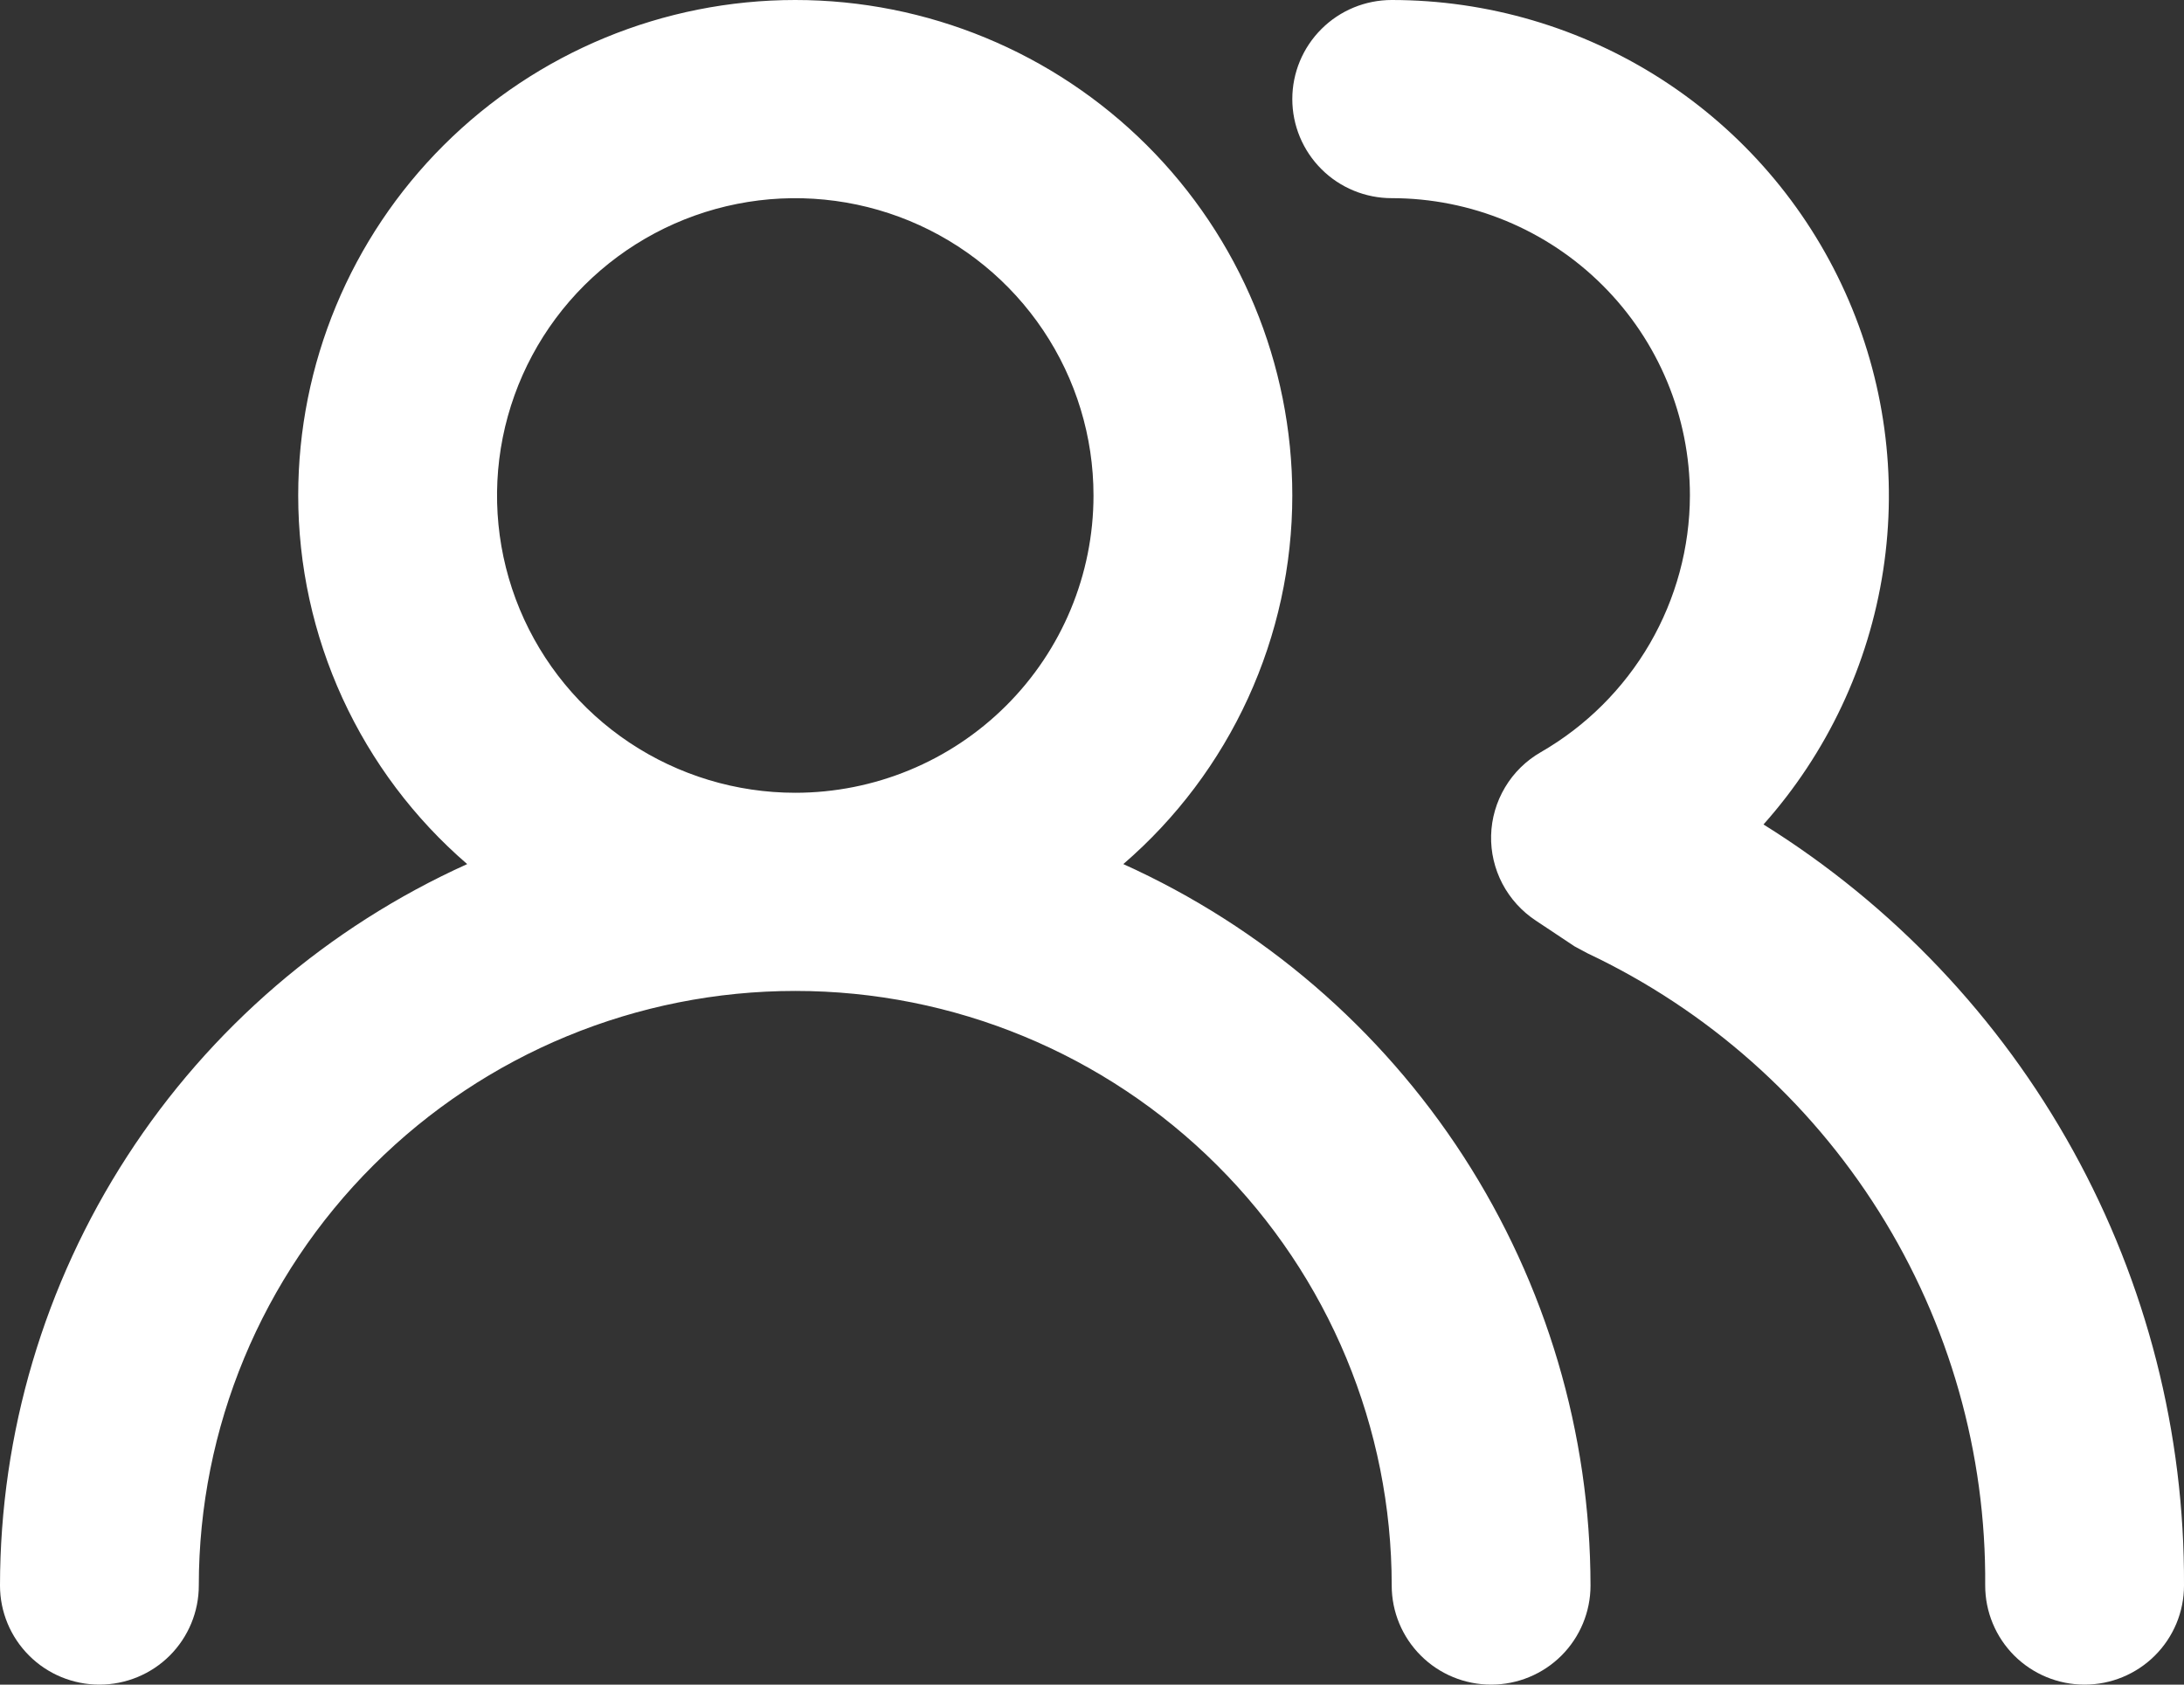 <?xml version="1.0" encoding="UTF-8"?> <svg xmlns="http://www.w3.org/2000/svg" width="35" height="27" viewBox="0 0 35 27" fill="none"><rect x="0" y="0" width="35" height="27" fill="#333333" stroke="none"/> <path d="M18.002 13.849C18.852 13.116 19.534 12.209 20.001 11.189C20.468 10.17 20.71 9.062 20.71 7.941C20.71 5.835 19.871 3.815 18.377 2.326C16.883 0.837 14.857 2.84153e-07 12.745 2.84153e-07C10.632 2.84153e-07 8.606 0.837 7.112 2.326C5.618 3.815 4.779 5.835 4.779 7.941C4.779 9.062 5.021 10.17 5.488 11.189C5.956 12.209 6.637 13.116 7.487 13.849C5.257 14.856 3.365 16.482 2.038 18.532C0.71 20.583 0.002 22.971 0 25.412C0 25.833 0.168 26.237 0.467 26.535C0.765 26.833 1.171 27 1.593 27C2.016 27 2.421 26.833 2.72 26.535C3.018 26.237 3.186 25.833 3.186 25.412C3.186 22.884 4.193 20.461 5.986 18.674C7.778 16.886 10.21 15.882 12.745 15.882C15.28 15.882 17.711 16.886 19.503 18.674C21.296 20.461 22.303 22.884 22.303 25.412C22.303 25.833 22.471 26.237 22.77 26.535C23.068 26.833 23.474 27 23.896 27C24.319 27 24.724 26.833 25.023 26.535C25.321 26.237 25.489 25.833 25.489 25.412C25.487 22.971 24.779 20.583 23.452 18.532C22.124 16.482 20.232 14.856 18.002 13.849ZM12.745 12.706C11.799 12.706 10.875 12.426 10.089 11.903C9.303 11.379 8.691 10.635 8.329 9.765C7.967 8.894 7.873 7.936 8.057 7.012C8.242 6.087 8.697 5.238 9.365 4.572C10.034 3.906 10.885 3.452 11.812 3.268C12.739 3.084 13.7 3.179 14.573 3.539C15.447 3.9 16.193 4.511 16.718 5.294C17.244 6.078 17.524 6.999 17.524 7.941C17.524 9.205 17.02 10.417 16.124 11.31C15.228 12.204 14.012 12.706 12.745 12.706ZM28.261 13.214C29.281 12.069 29.947 10.656 30.179 9.142C30.411 7.629 30.2 6.081 29.57 4.685C28.941 3.289 27.92 2.104 26.631 1.273C25.341 0.442 23.838 -0 22.303 2.84153e-07C21.881 2.84153e-07 21.475 0.167 21.177 0.465C20.878 0.763 20.71 1.167 20.71 1.588C20.71 2.009 20.878 2.413 21.177 2.711C21.475 3.009 21.881 3.176 22.303 3.176C23.57 3.176 24.786 3.678 25.682 4.572C26.579 5.466 27.082 6.678 27.082 7.941C27.08 8.775 26.858 9.594 26.439 10.316C26.019 11.038 25.417 11.638 24.693 12.055C24.456 12.191 24.259 12.384 24.12 12.618C23.98 12.852 23.903 13.117 23.896 13.389C23.889 13.658 23.952 13.925 24.077 14.164C24.203 14.403 24.387 14.606 24.613 14.755L25.234 15.168L25.441 15.279C27.362 16.187 28.982 17.623 30.111 19.418C31.24 21.213 31.831 23.293 31.814 25.412C31.814 25.833 31.982 26.237 32.28 26.535C32.579 26.833 32.984 27 33.407 27C33.829 27 34.234 26.833 34.533 26.535C34.832 26.237 35 25.833 35 25.412C35.013 22.974 34.401 20.574 33.221 18.439C32.042 16.305 30.334 14.506 28.261 13.214Z" fill="white"></path> </svg> 
